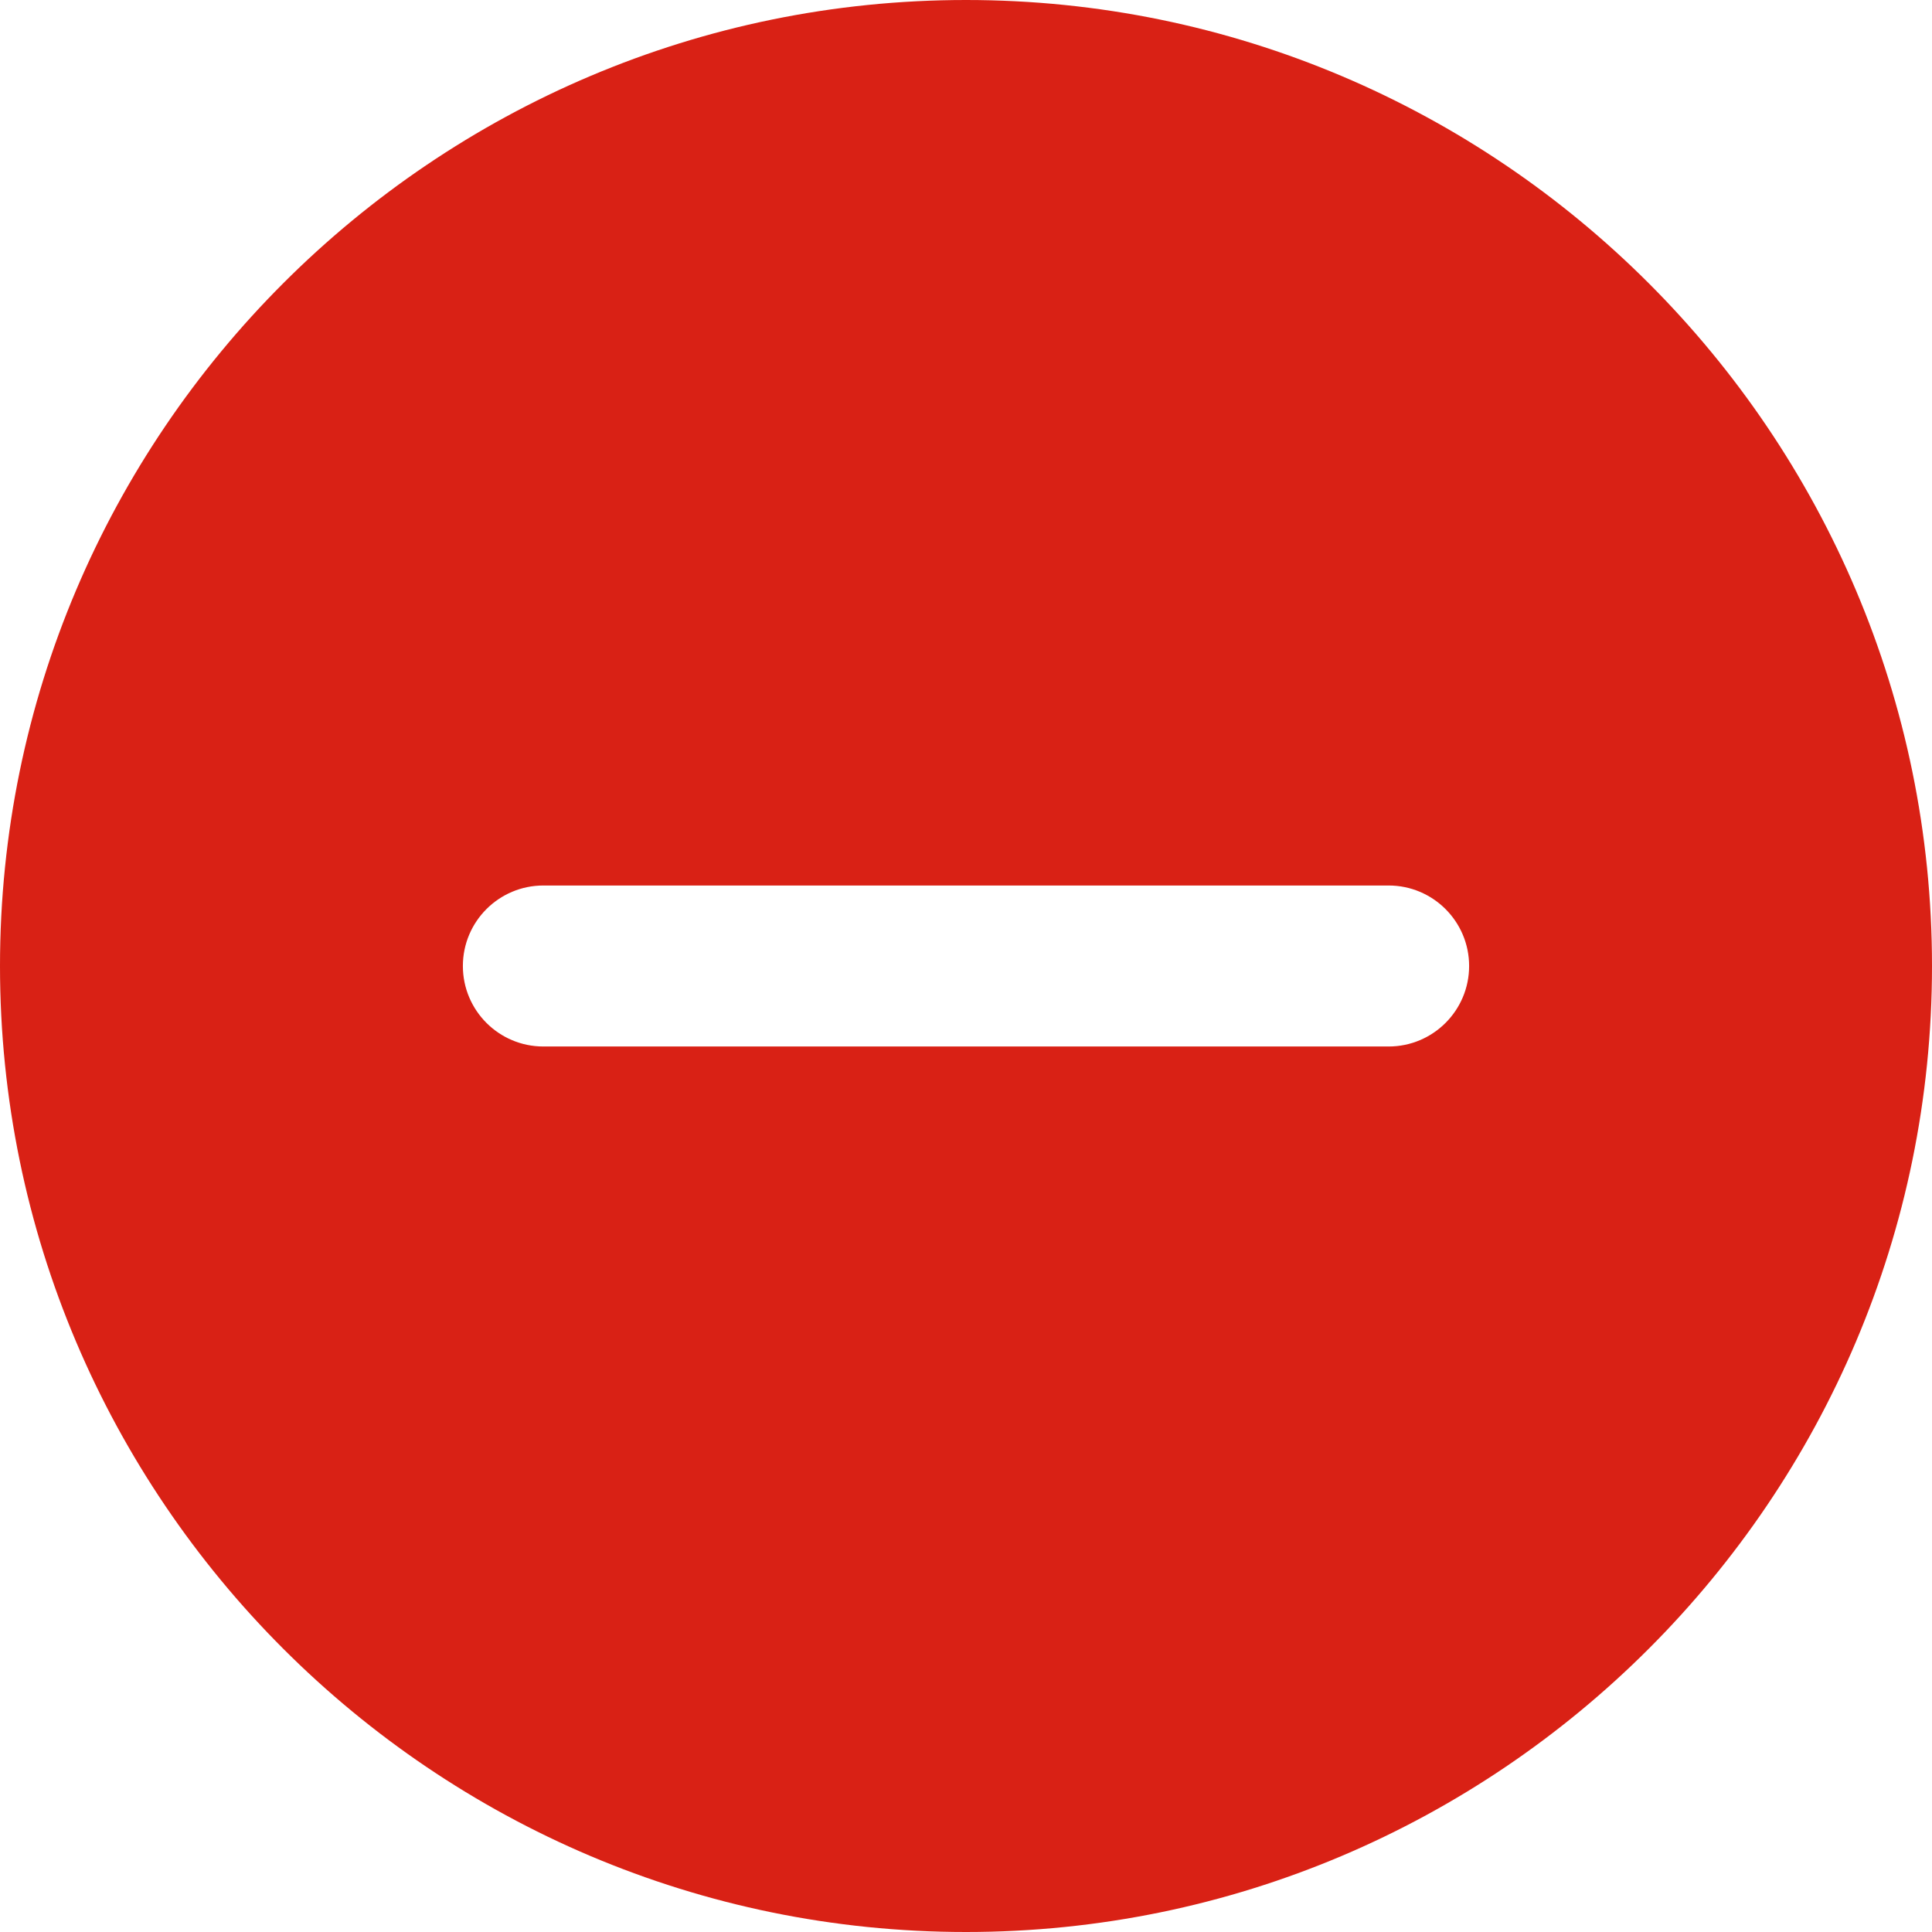 <?xml version="1.0" encoding="UTF-8"?>
<svg width="342px" height="342px" viewBox="0 0 342 342" version="1.1" xmlns="http://www.w3.org/2000/svg" xmlns:xlink="http://www.w3.org/1999/xlink">
    <title>2</title>
    <g id="2" stroke="none" stroke-width="1" fill="none" fill-rule="evenodd">
        <g id="minus" fill="#D92115" fill-rule="nonzero">
            <path d="M171,0 C76.707,0 0,76.707 0,171 C0,265.293 76.707,342 171,342 C265.293,342 342,265.293 342,171 C342,76.707 265.293,0 171,0 Z M245.812,185.249 L96.188,185.249 C88.321,185.249 81.938,178.867 81.938,171 C81.938,163.133 88.321,156.751 96.188,156.751 L245.812,156.751 C253.679,156.751 260.062,163.133 260.062,171 C260.062,178.867 253.679,185.249 245.812,185.249 Z" id="Shape"></path>
        </g>
    </g>
</svg>